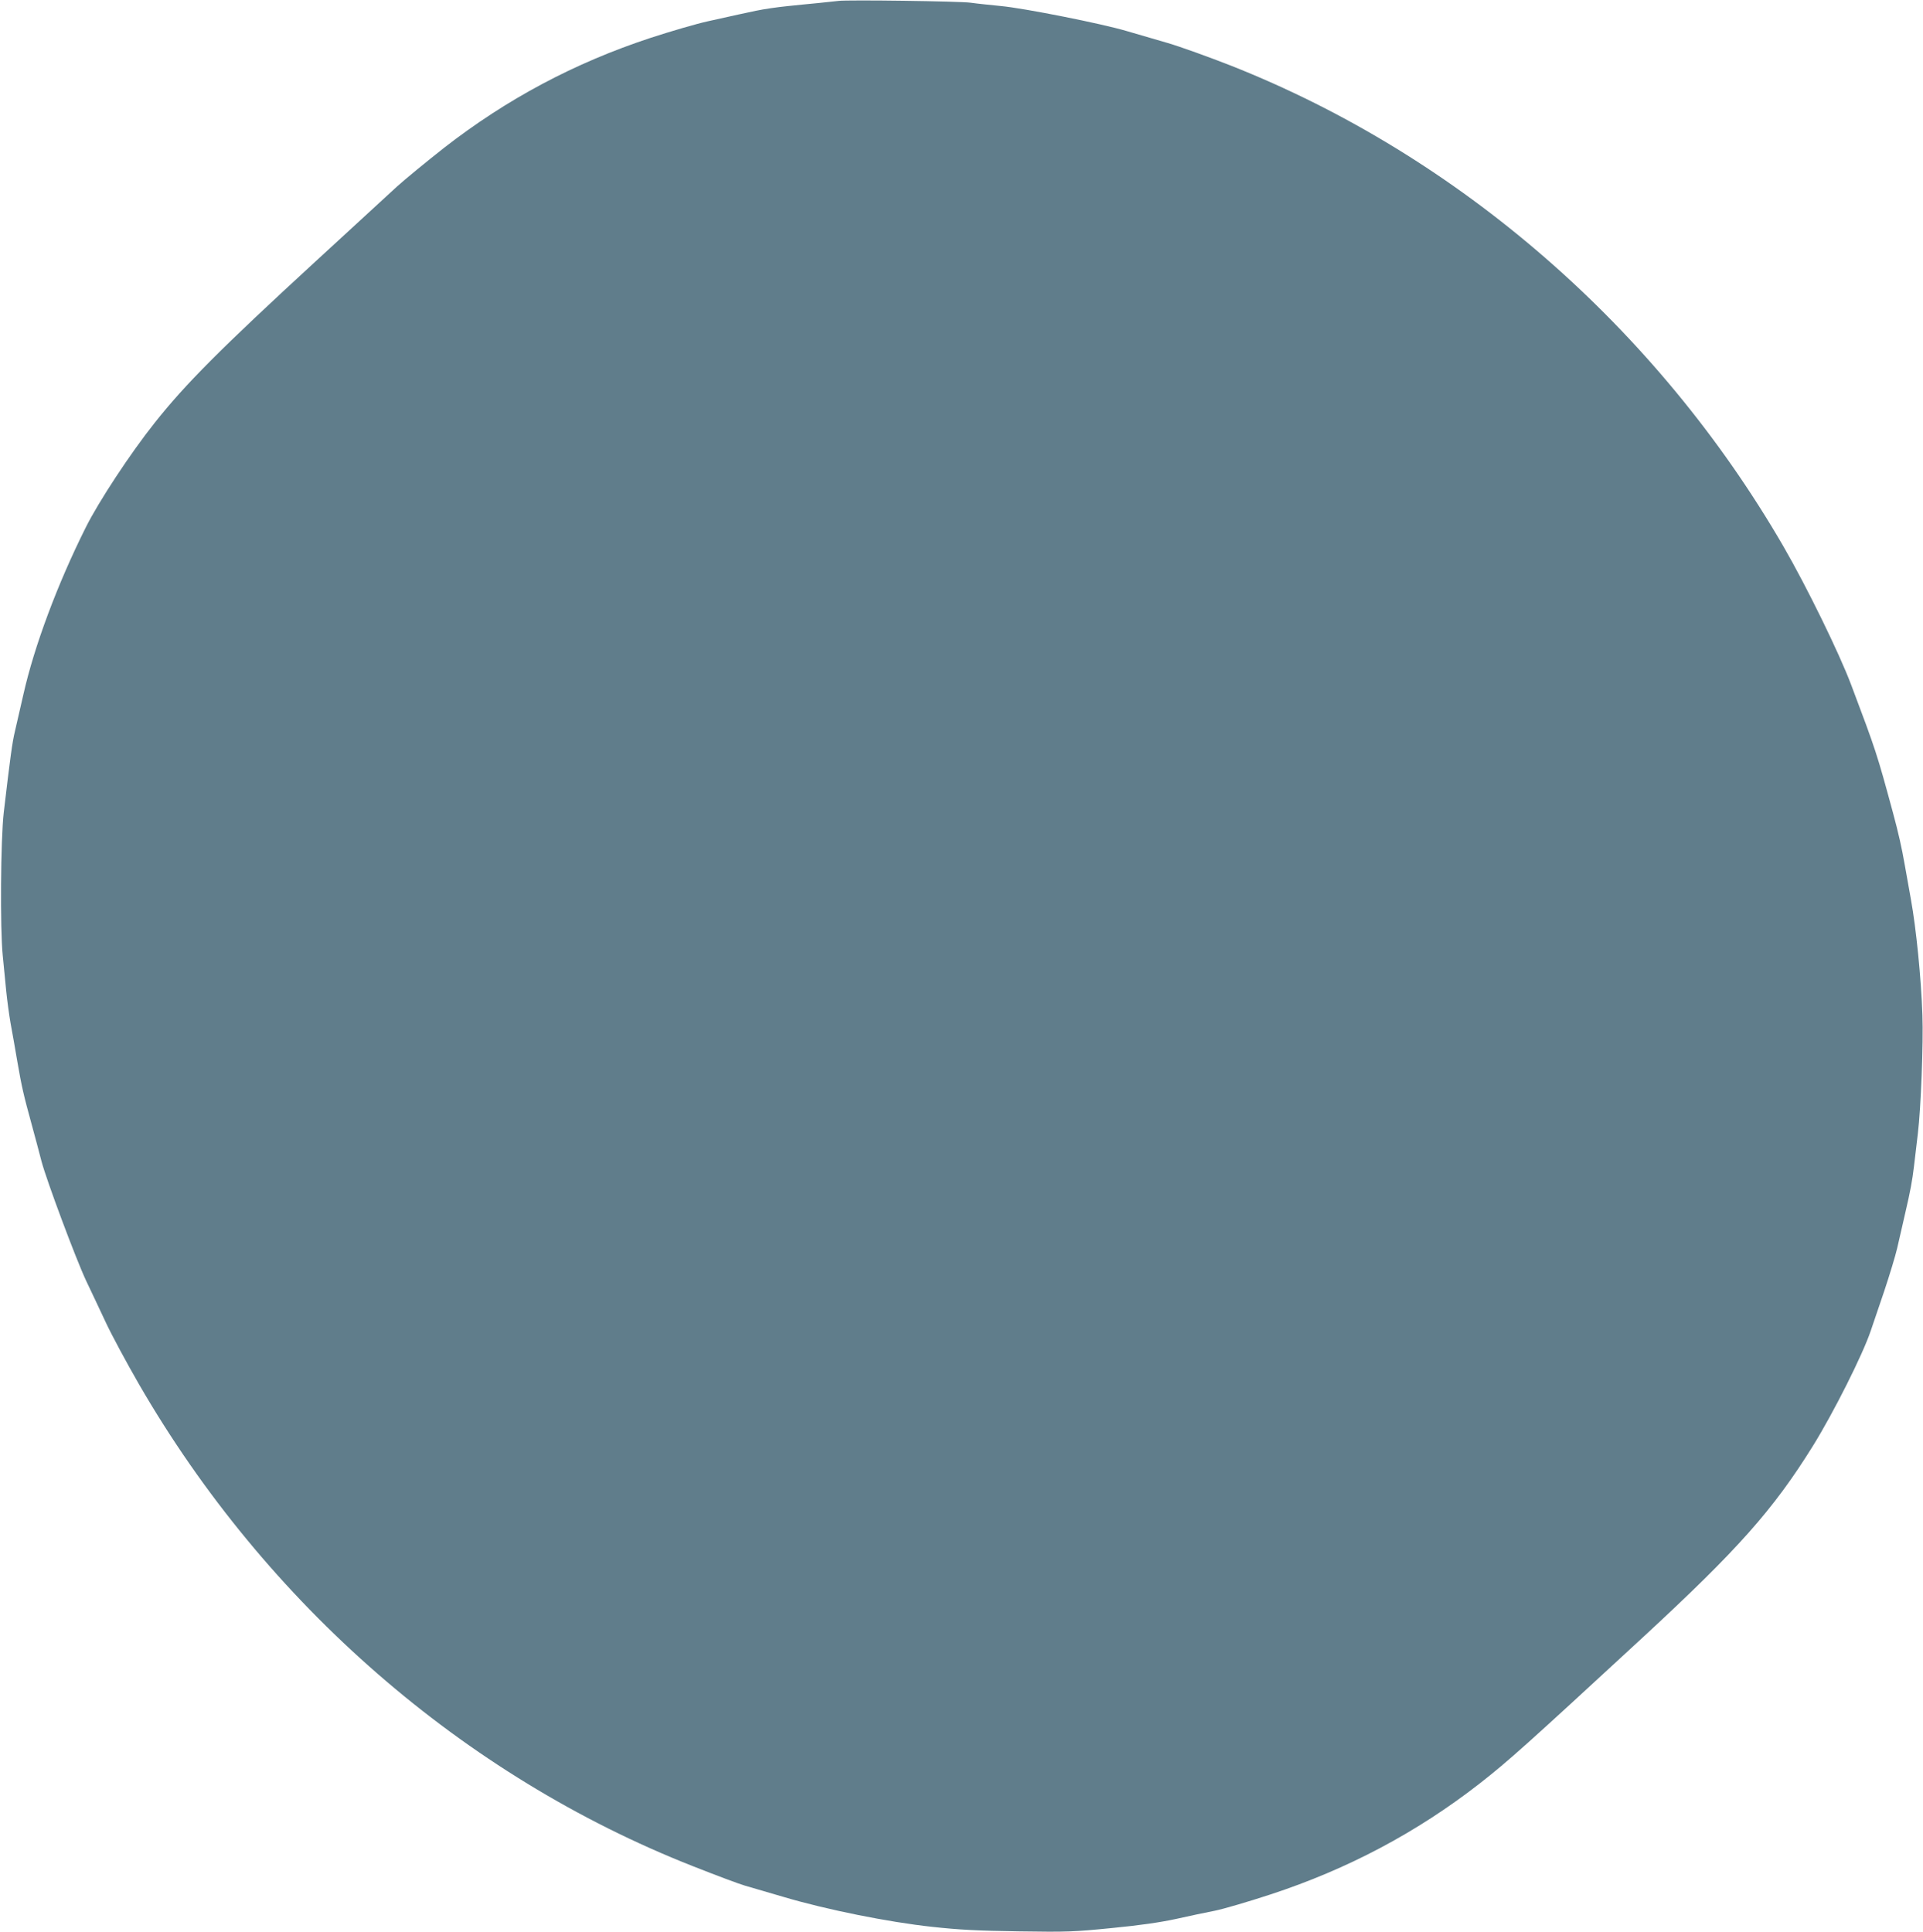 <?xml version="1.0" standalone="no"?>
<!DOCTYPE svg PUBLIC "-//W3C//DTD SVG 20010904//EN"
 "http://www.w3.org/TR/2001/REC-SVG-20010904/DTD/svg10.dtd">
<svg version="1.0" xmlns="http://www.w3.org/2000/svg"
 width="1274pt" height="1280pt" viewBox="0 0 1274 1280"
 preserveAspectRatio="xMidYMid meet">
<g transform="translate(0,1280) scale(0.1,-0.1)"
fill="#607d8b" stroke="none">
<path d="M5555 12794 c-16 -2 -76 -8 -132 -14 -57 -5 -151 -15 -210 -21 -60
-6 -151 -19 -203 -30 -100 -21 -104 -22 -320 -70 -74 -16 -245 -66 -380 -110
-504 -166 -953 -405 -1370 -730 -118 -93 -258 -208 -311 -256 -52 -48 -293
-270 -535 -492 -632 -581 -867 -817 -1068 -1071 -161 -202 -373 -524 -458
-695 -187 -374 -341 -786 -413 -1106 -21 -90 -46 -200 -56 -244 -18 -74 -31
-172 -74 -537 -21 -181 -25 -771 -7 -948 7 -69 17 -174 23 -235 6 -60 19 -157
29 -215 11 -58 31 -172 45 -255 29 -167 40 -216 96 -420 21 -77 50 -185 64
-240 34 -128 228 -647 295 -790 29 -60 86 -182 127 -269 40 -87 142 -276 225
-420 842 -1455 2148 -2592 3668 -3191 157 -62 312 -120 345 -129 33 -10 150
-44 260 -76 280 -83 692 -166 980 -197 184 -20 300 -26 576 -30 321 -5 365 -3
615 22 186 18 317 37 424 60 85 19 202 44 260 55 58 12 222 60 365 107 513
168 971 411 1387 735 192 150 313 259 1083 970 629 581 863 845 1126 1268 136
219 330 605 383 763 14 40 54 158 89 262 35 105 74 233 86 285 12 52 26 113
31 135 5 22 16 69 24 105 32 137 45 208 56 300 6 52 18 151 26 220 20 167 37
599 30 785 -8 240 -41 573 -76 765 -11 63 -30 167 -41 230 -20 114 -41 208
-78 345 -106 391 -112 410 -276 845 -80 213 -296 654 -450 920 -838 1447
-2148 2587 -3660 3185 -148 58 -337 126 -419 150 -83 24 -205 60 -271 79 -164
49 -682 152 -835 166 -69 7 -159 16 -200 22 -72 10 -814 20 -875 12z"/>
</g>
</svg>
